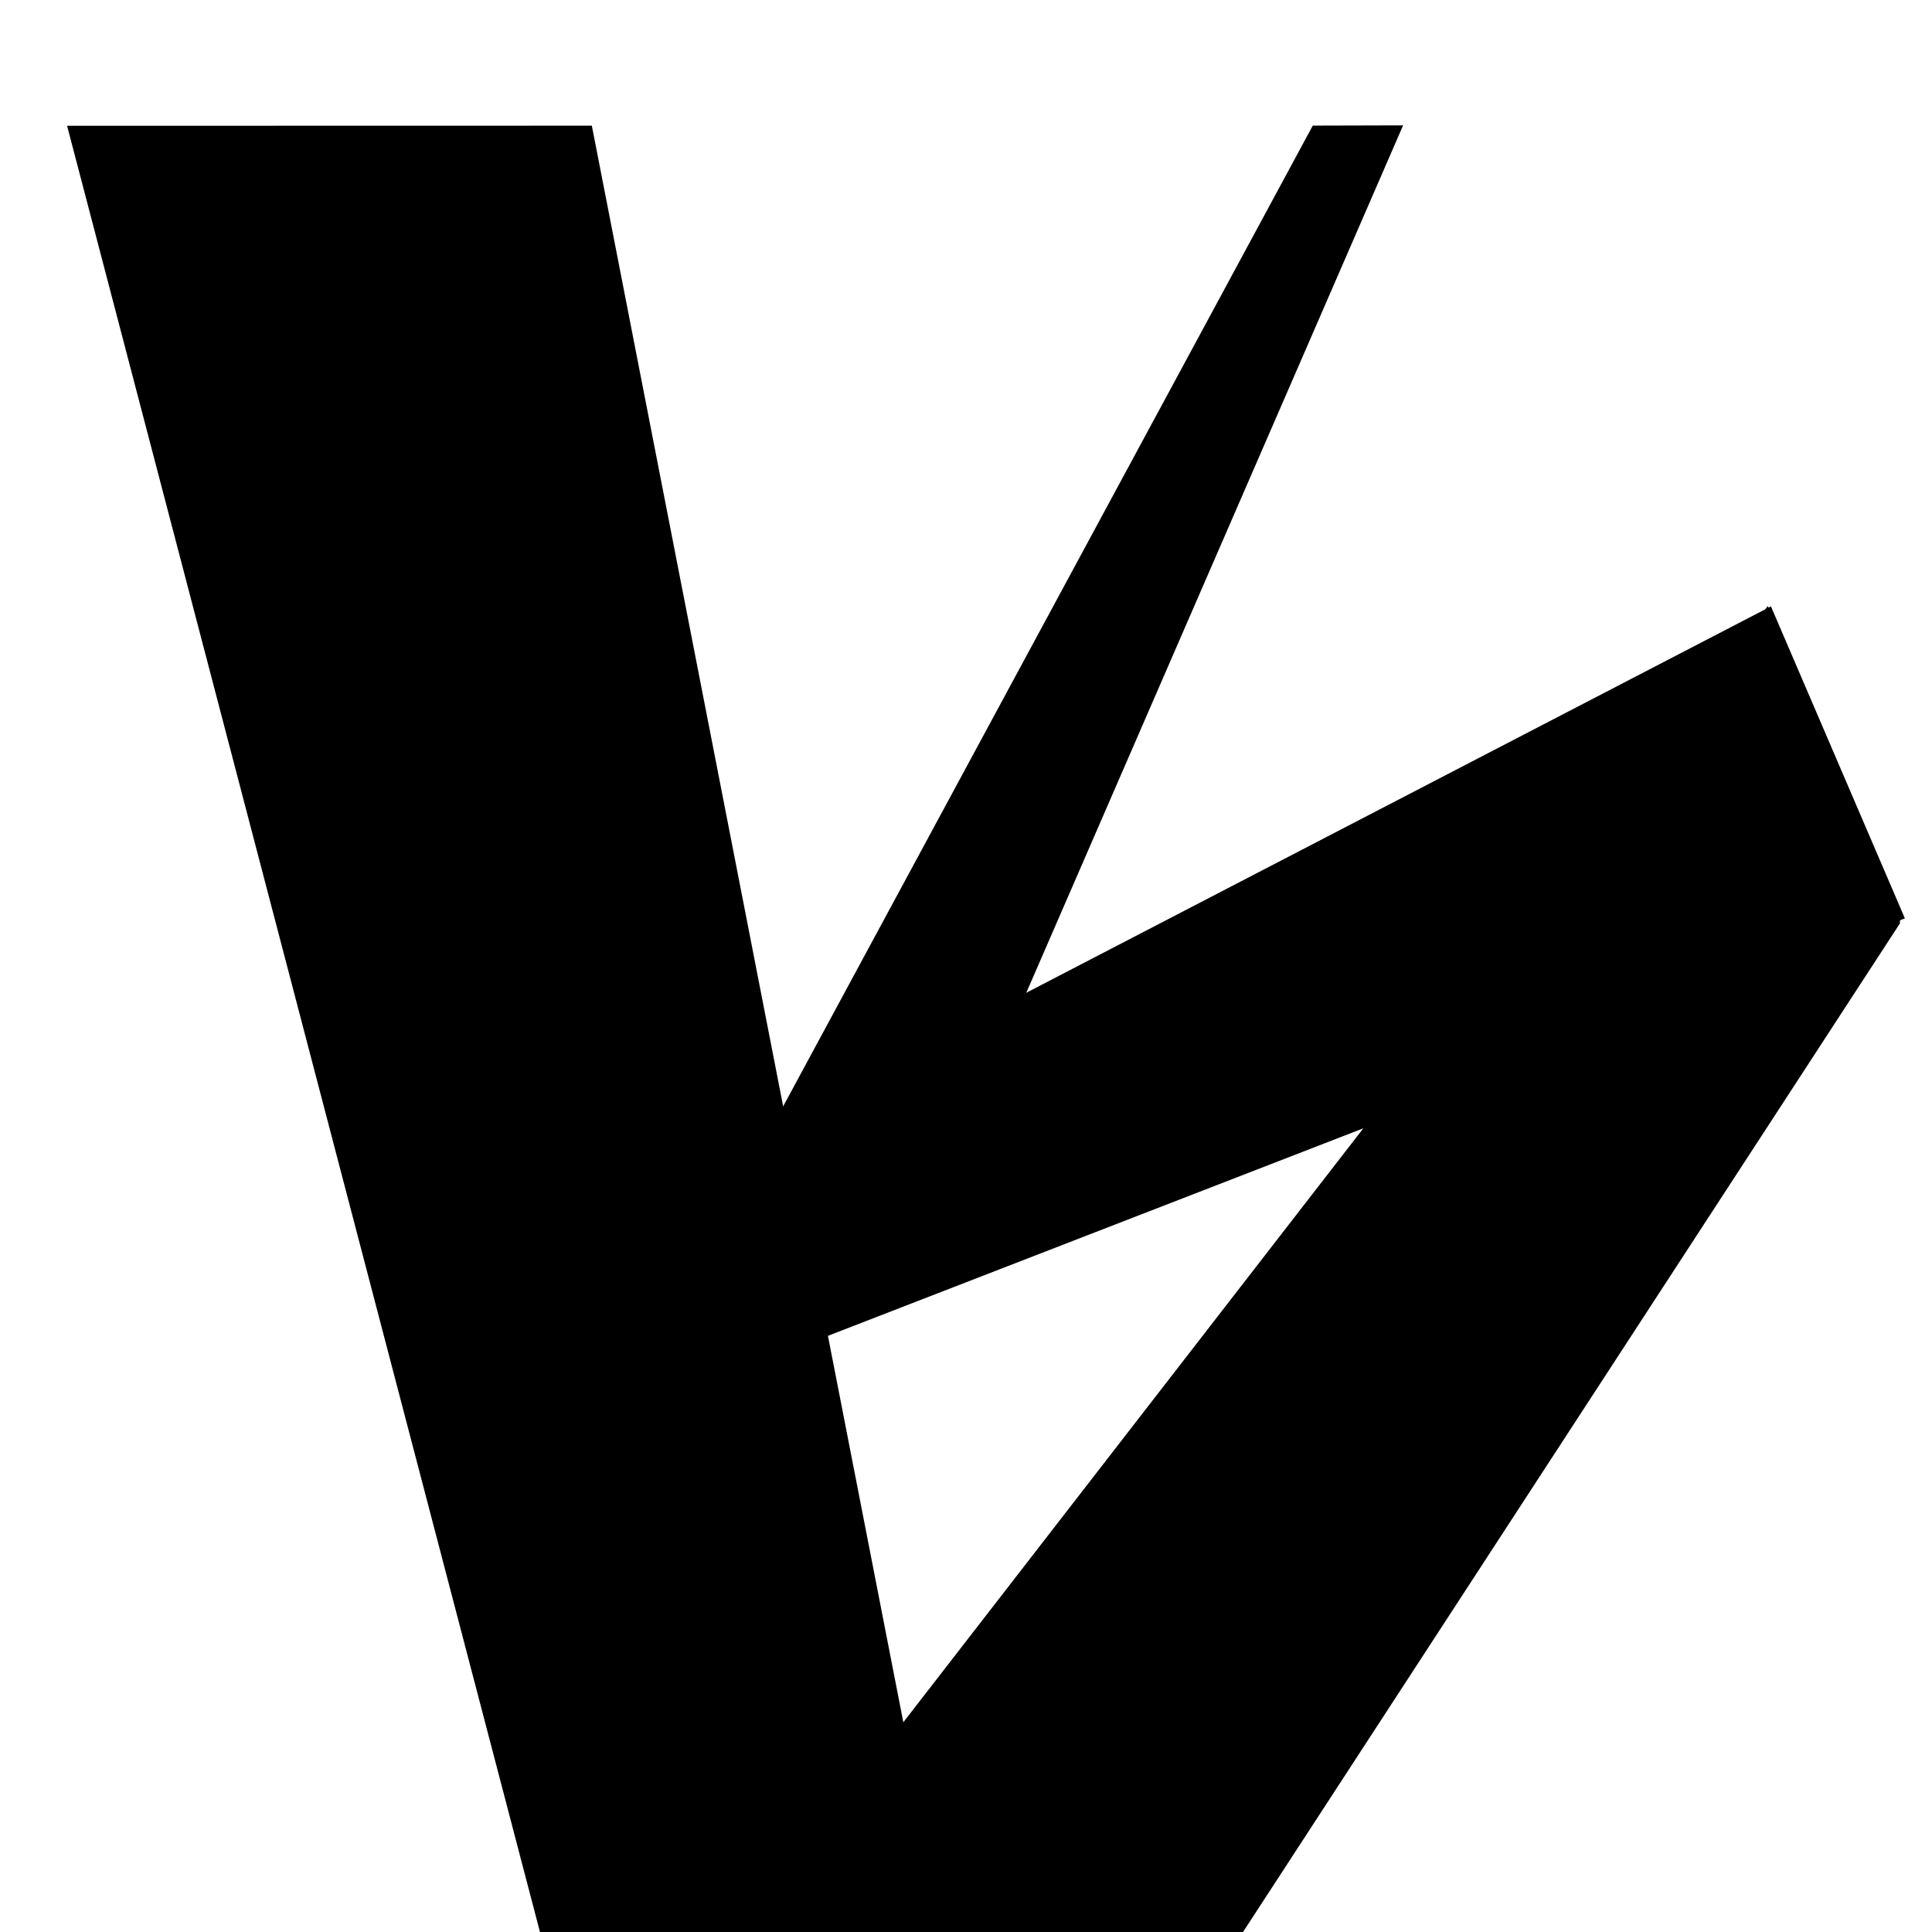 <?xml version="1.0" encoding="UTF-8" standalone="no"?>
<!DOCTYPE svg PUBLIC "-//W3C//DTD SVG 1.1//EN" "http://www.w3.org/Graphics/SVG/1.1/DTD/svg11.dtd">
<svg width="100%" height="100%" viewBox="0 0 200 200" version="1.1" xmlns="http://www.w3.org/2000/svg" xmlns:xlink="http://www.w3.org/1999/xlink" xml:space="preserve" xmlns:serif="http://www.serif.com/" style="fill-rule:evenodd;clip-rule:evenodd;stroke-linejoin:round;stroke-miterlimit:2;">
    <g id="Artboard1" transform="matrix(1.042,0,0,1.042,0,0)">
        <rect x="0" y="0" width="192" height="192" style="fill:none;"/>
        <clipPath id="_clip1">
            <rect x="0" y="0" width="192" height="192"/>
        </clipPath>
        <g clip-path="url(#_clip1)">
            <g transform="matrix(89.16,-34.412,-17.251,-171.353,89.428,111.786)">
                <path d="M0.123,0.045L0.122,0.045L0.122,0.045L-0.122,0.029L-0.13,0.029L-0.13,0.029L-0.135,0.029L-0.107,-0.102L1.1,-0.101L0.99,0.102L0.123,0.045Z" style="fill-rule:nonzero;"/>
            </g>
            <g transform="matrix(25.962,-46.882,-23.944,-50.832,112.357,62.971)">
                <path d="M0.871,0.19L-1.201,0.164L-1.215,0.121L-1.215,0.121L-1.219,0.116L-1.205,0.104L-0.655,-0.188L-0.654,-0.189L-0.653,-0.19L1.058,0.018L0.871,0.19Z" style="fill-rule:nonzero;"/>
            </g>
            <g transform="matrix(0.438,1.673,0.854,-0.857,72.529,-14.085)">
                <path d="M-18.705,-67.531L91.539,-67.531L110.455,-30.594L6.054,-19.185L-18.705,-67.531Z" style="fill-rule:nonzero;"/>
            </g>
            <g transform="matrix(102.703,-111.915,-57.159,-201.089,81.475,198.889)">
                <path d="M-0.083,0.056L0.292,-0.153L1.024,-0.037L1.025,-0.035L0.993,0.137L-0.083,0.056Z" style="fill-rule:nonzero;"/>
            </g>
        </g>
    </g>
</svg>
